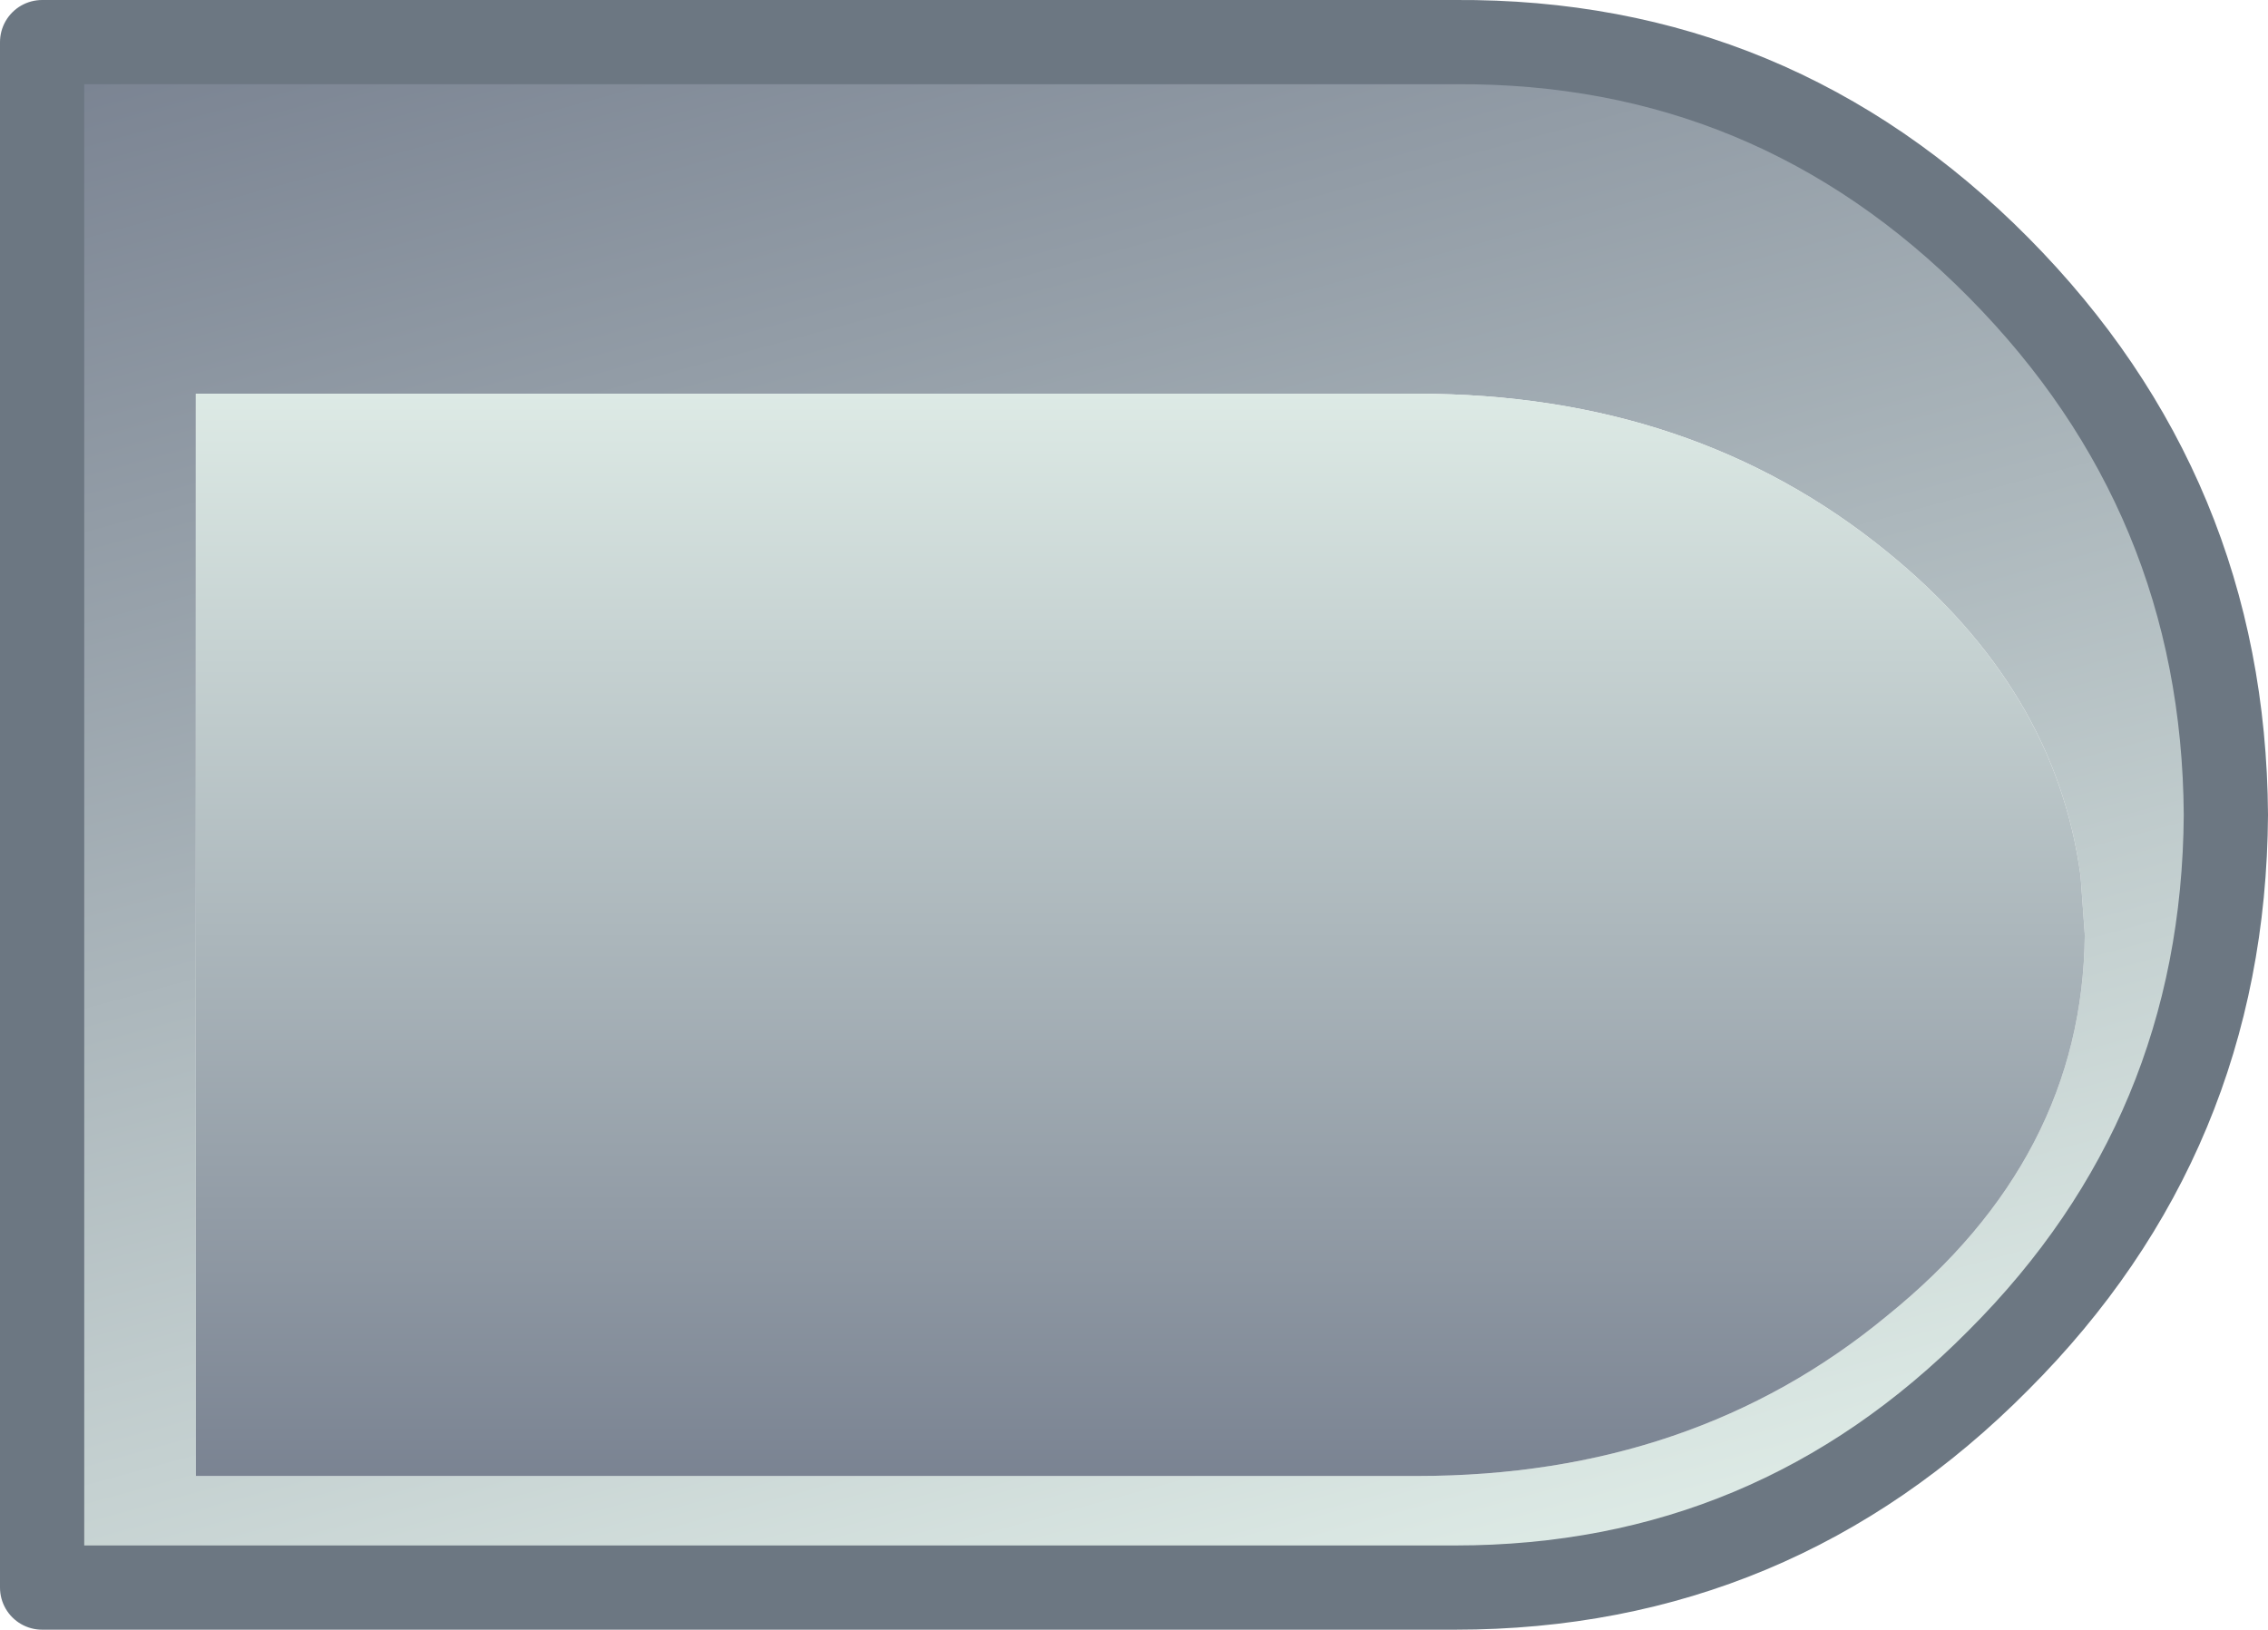 <?xml version="1.0" encoding="UTF-8" standalone="no"?>
<svg xmlns:xlink="http://www.w3.org/1999/xlink" height="38.7px" width="53.85px" xmlns="http://www.w3.org/2000/svg">
  <g transform="matrix(1.0, 0.0, 0.0, 1.0, 26.9, 19.35)">
    <path d="M-25.9 18.35 L-25.9 -18.35 7.65 -18.35 Q15.2 -18.4 20.55 -13.0 25.9 -7.6 25.95 0.0 25.9 7.6 20.55 12.95 15.2 18.35 7.65 18.35 L-25.9 18.35 M-22.25 15.7 L6.75 15.7 Q13.3 15.7 17.9 11.9 22.55 8.15 22.6 2.85 L22.5 1.45 Q21.9 -3.0 17.9 -6.25 13.3 -10.0 6.75 -10.0 L-22.25 -10.0 -22.25 15.7" fill="url(#gradient0)" fill-rule="evenodd" stroke="none"/>
    <path d="M-22.25 15.7 L-22.25 -10.0 6.75 -10.0 Q13.3 -10.0 17.9 -6.25 21.9 -3.0 22.5 1.45 L22.6 2.85 Q22.55 8.15 17.9 11.9 13.3 15.7 6.75 15.7 L-22.25 15.7" fill="url(#gradient1)" fill-rule="evenodd" stroke="none"/>
    <path d="M-25.9 18.35 L7.65 18.35 Q15.2 18.35 20.55 12.95 25.9 7.6 25.95 0.0 25.9 -7.6 20.55 -13.0 15.2 -18.4 7.65 -18.35 L-25.9 -18.35 -25.9 18.35 Z" fill="none" stroke="#6c7782" stroke-linecap="round" stroke-linejoin="round" stroke-width="2.0"/>
  </g>
  <defs>
    <linearGradient gradientTransform="matrix(-0.007, -0.026, 0.033, -0.009, -2.5, -1.5)" gradientUnits="userSpaceOnUse" id="gradient0" spreadMethod="pad" x1="-819.2" x2="819.2">
      <stop offset="0.0" stop-color="#deebe6"/>
      <stop offset="1.0" stop-color="#798291"/>
    </linearGradient>
    <linearGradient gradientTransform="matrix(0.0, 0.016, -0.027, 0.0, 0.15, 2.85)" gradientUnits="userSpaceOnUse" id="gradient1" spreadMethod="pad" x1="-819.2" x2="819.2">
      <stop offset="0.0" stop-color="#deebe6"/>
      <stop offset="1.0" stop-color="#798291"/>
    </linearGradient>
  </defs>
</svg>
